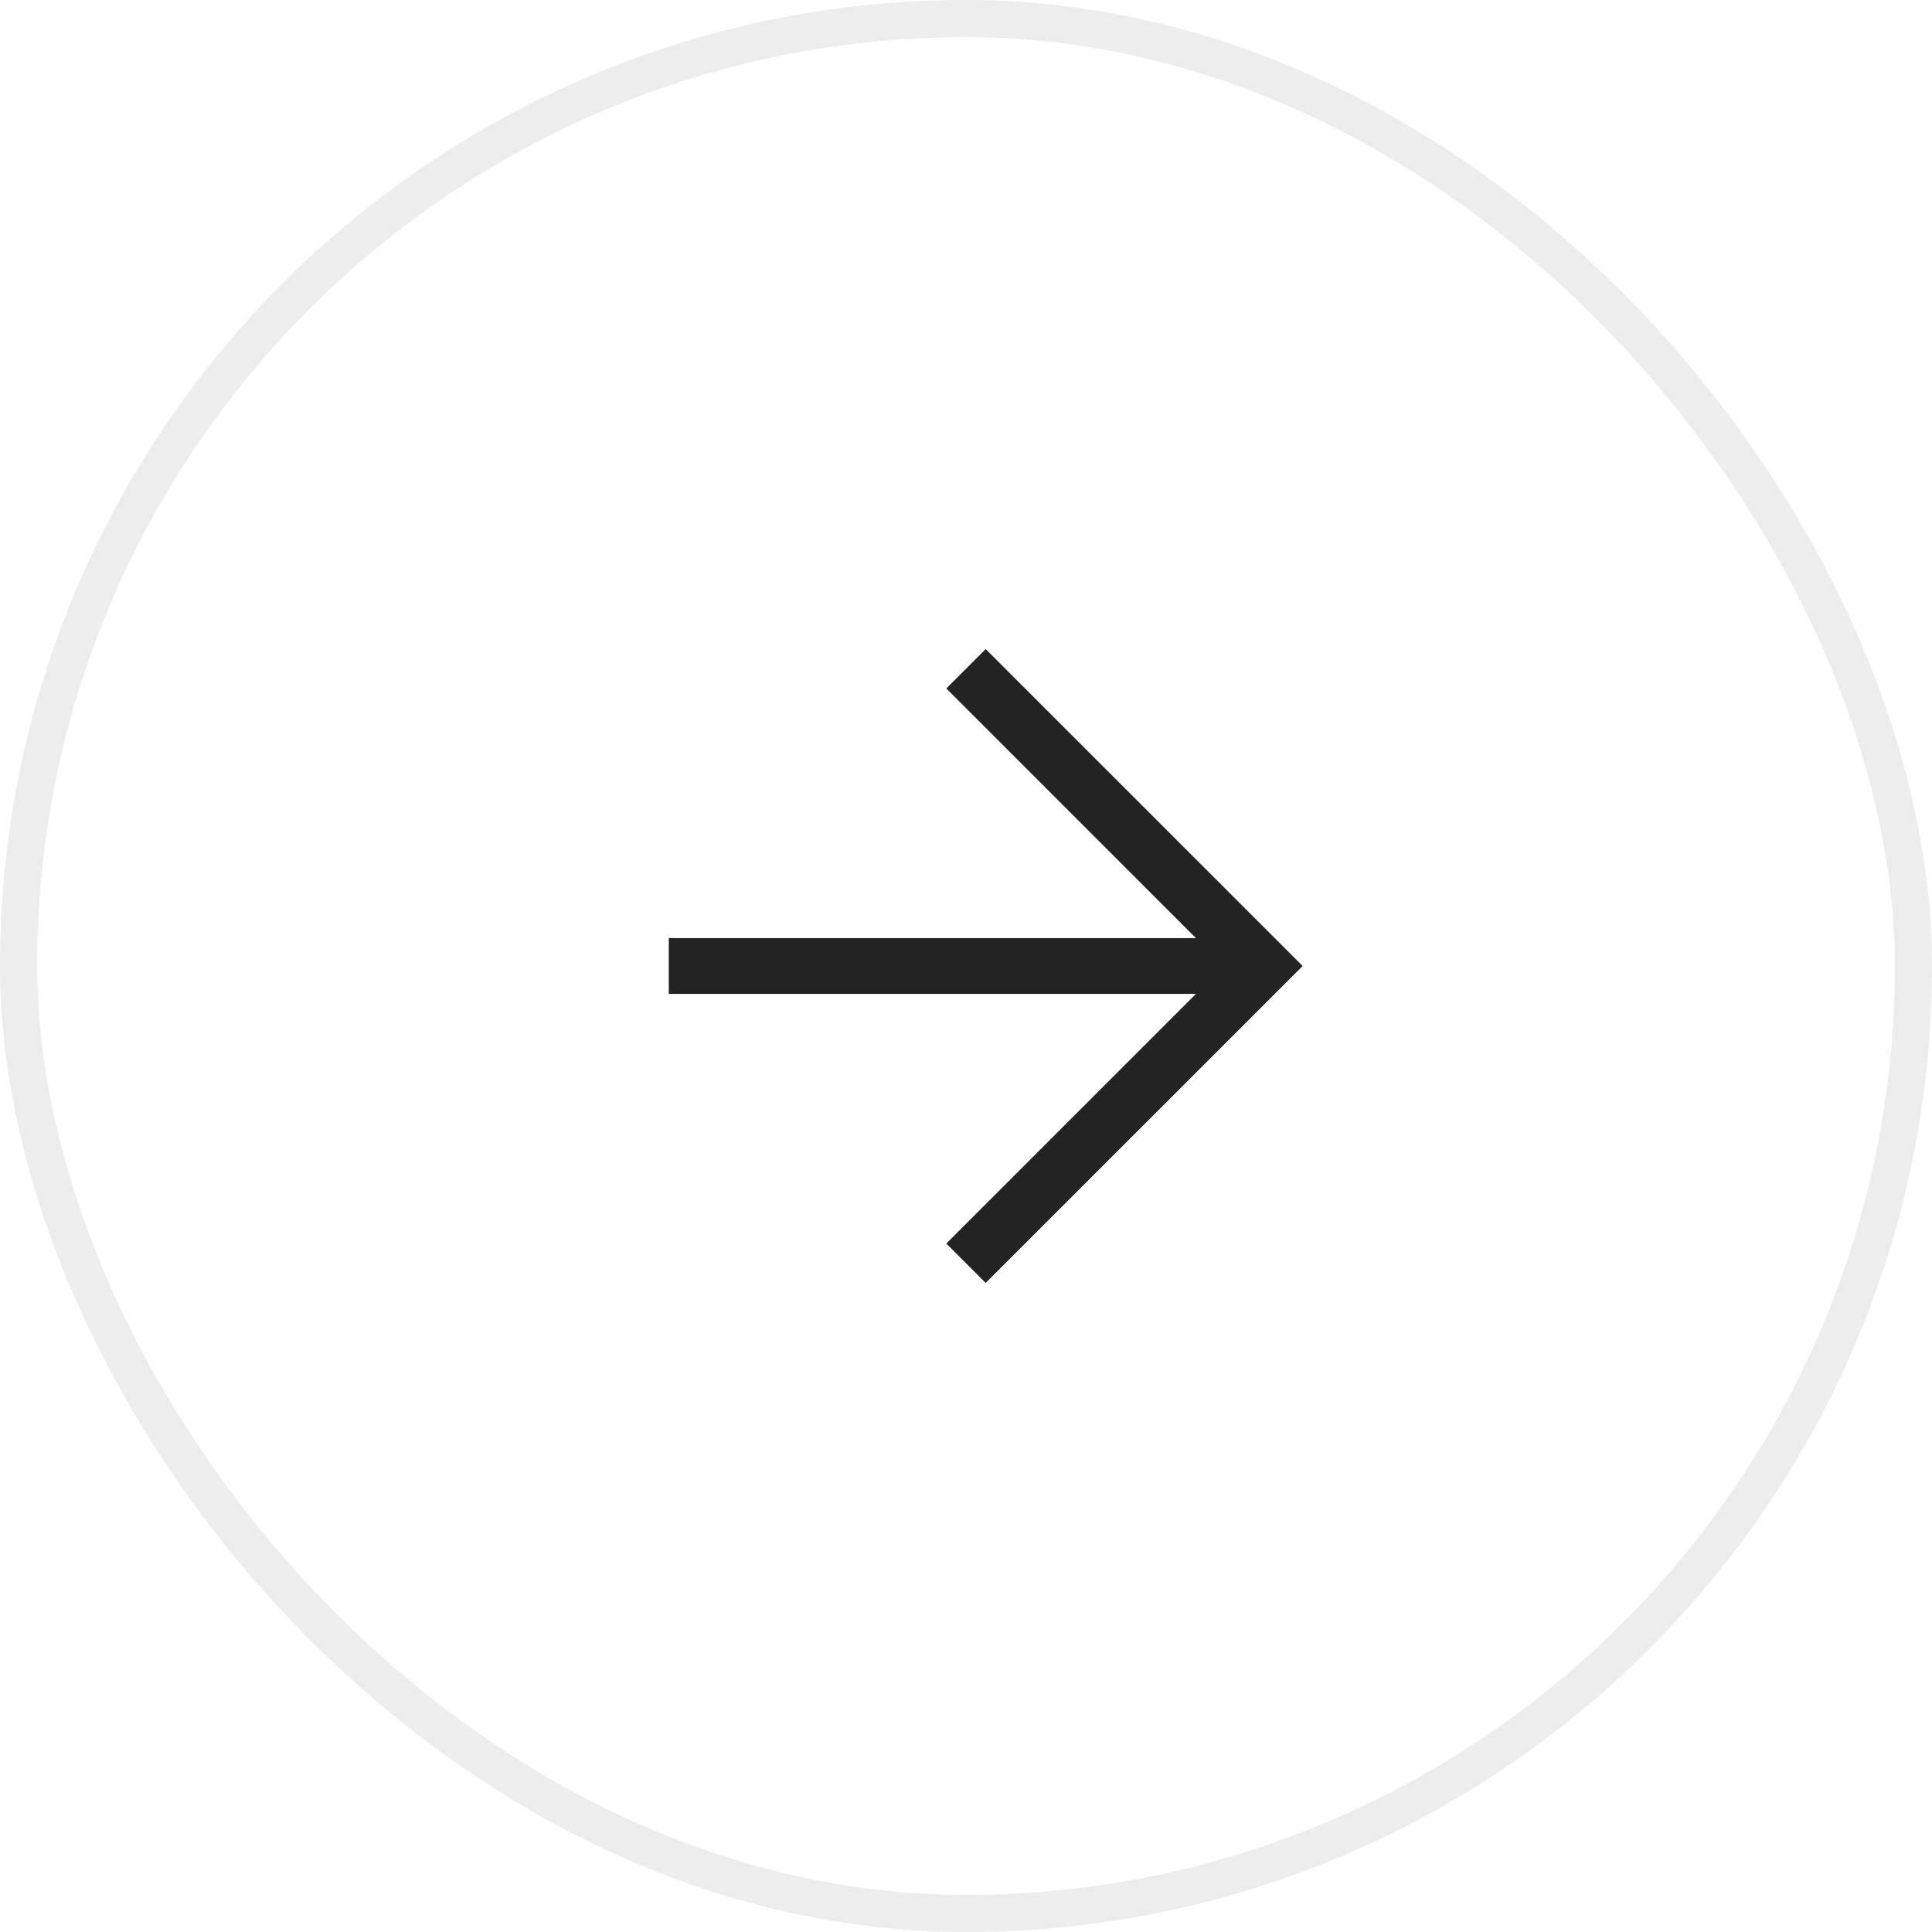 <?xml version="1.0" encoding="UTF-8"?> <svg xmlns="http://www.w3.org/2000/svg" width="52" height="52" viewBox="0 0 52 52" fill="none"> <rect x="0.5" y="0.5" width="51" height="51" rx="25.5" stroke="#232323" stroke-opacity="0.08"></rect> <path fill-rule="evenodd" clip-rule="evenodd" d="M32.189 25.25L25.47 18.53L26.53 17.47L35.061 26L26.53 34.53L25.47 33.47L32.189 26.75H18V25.25H32.189Z" fill="#232323"></path> </svg> 
